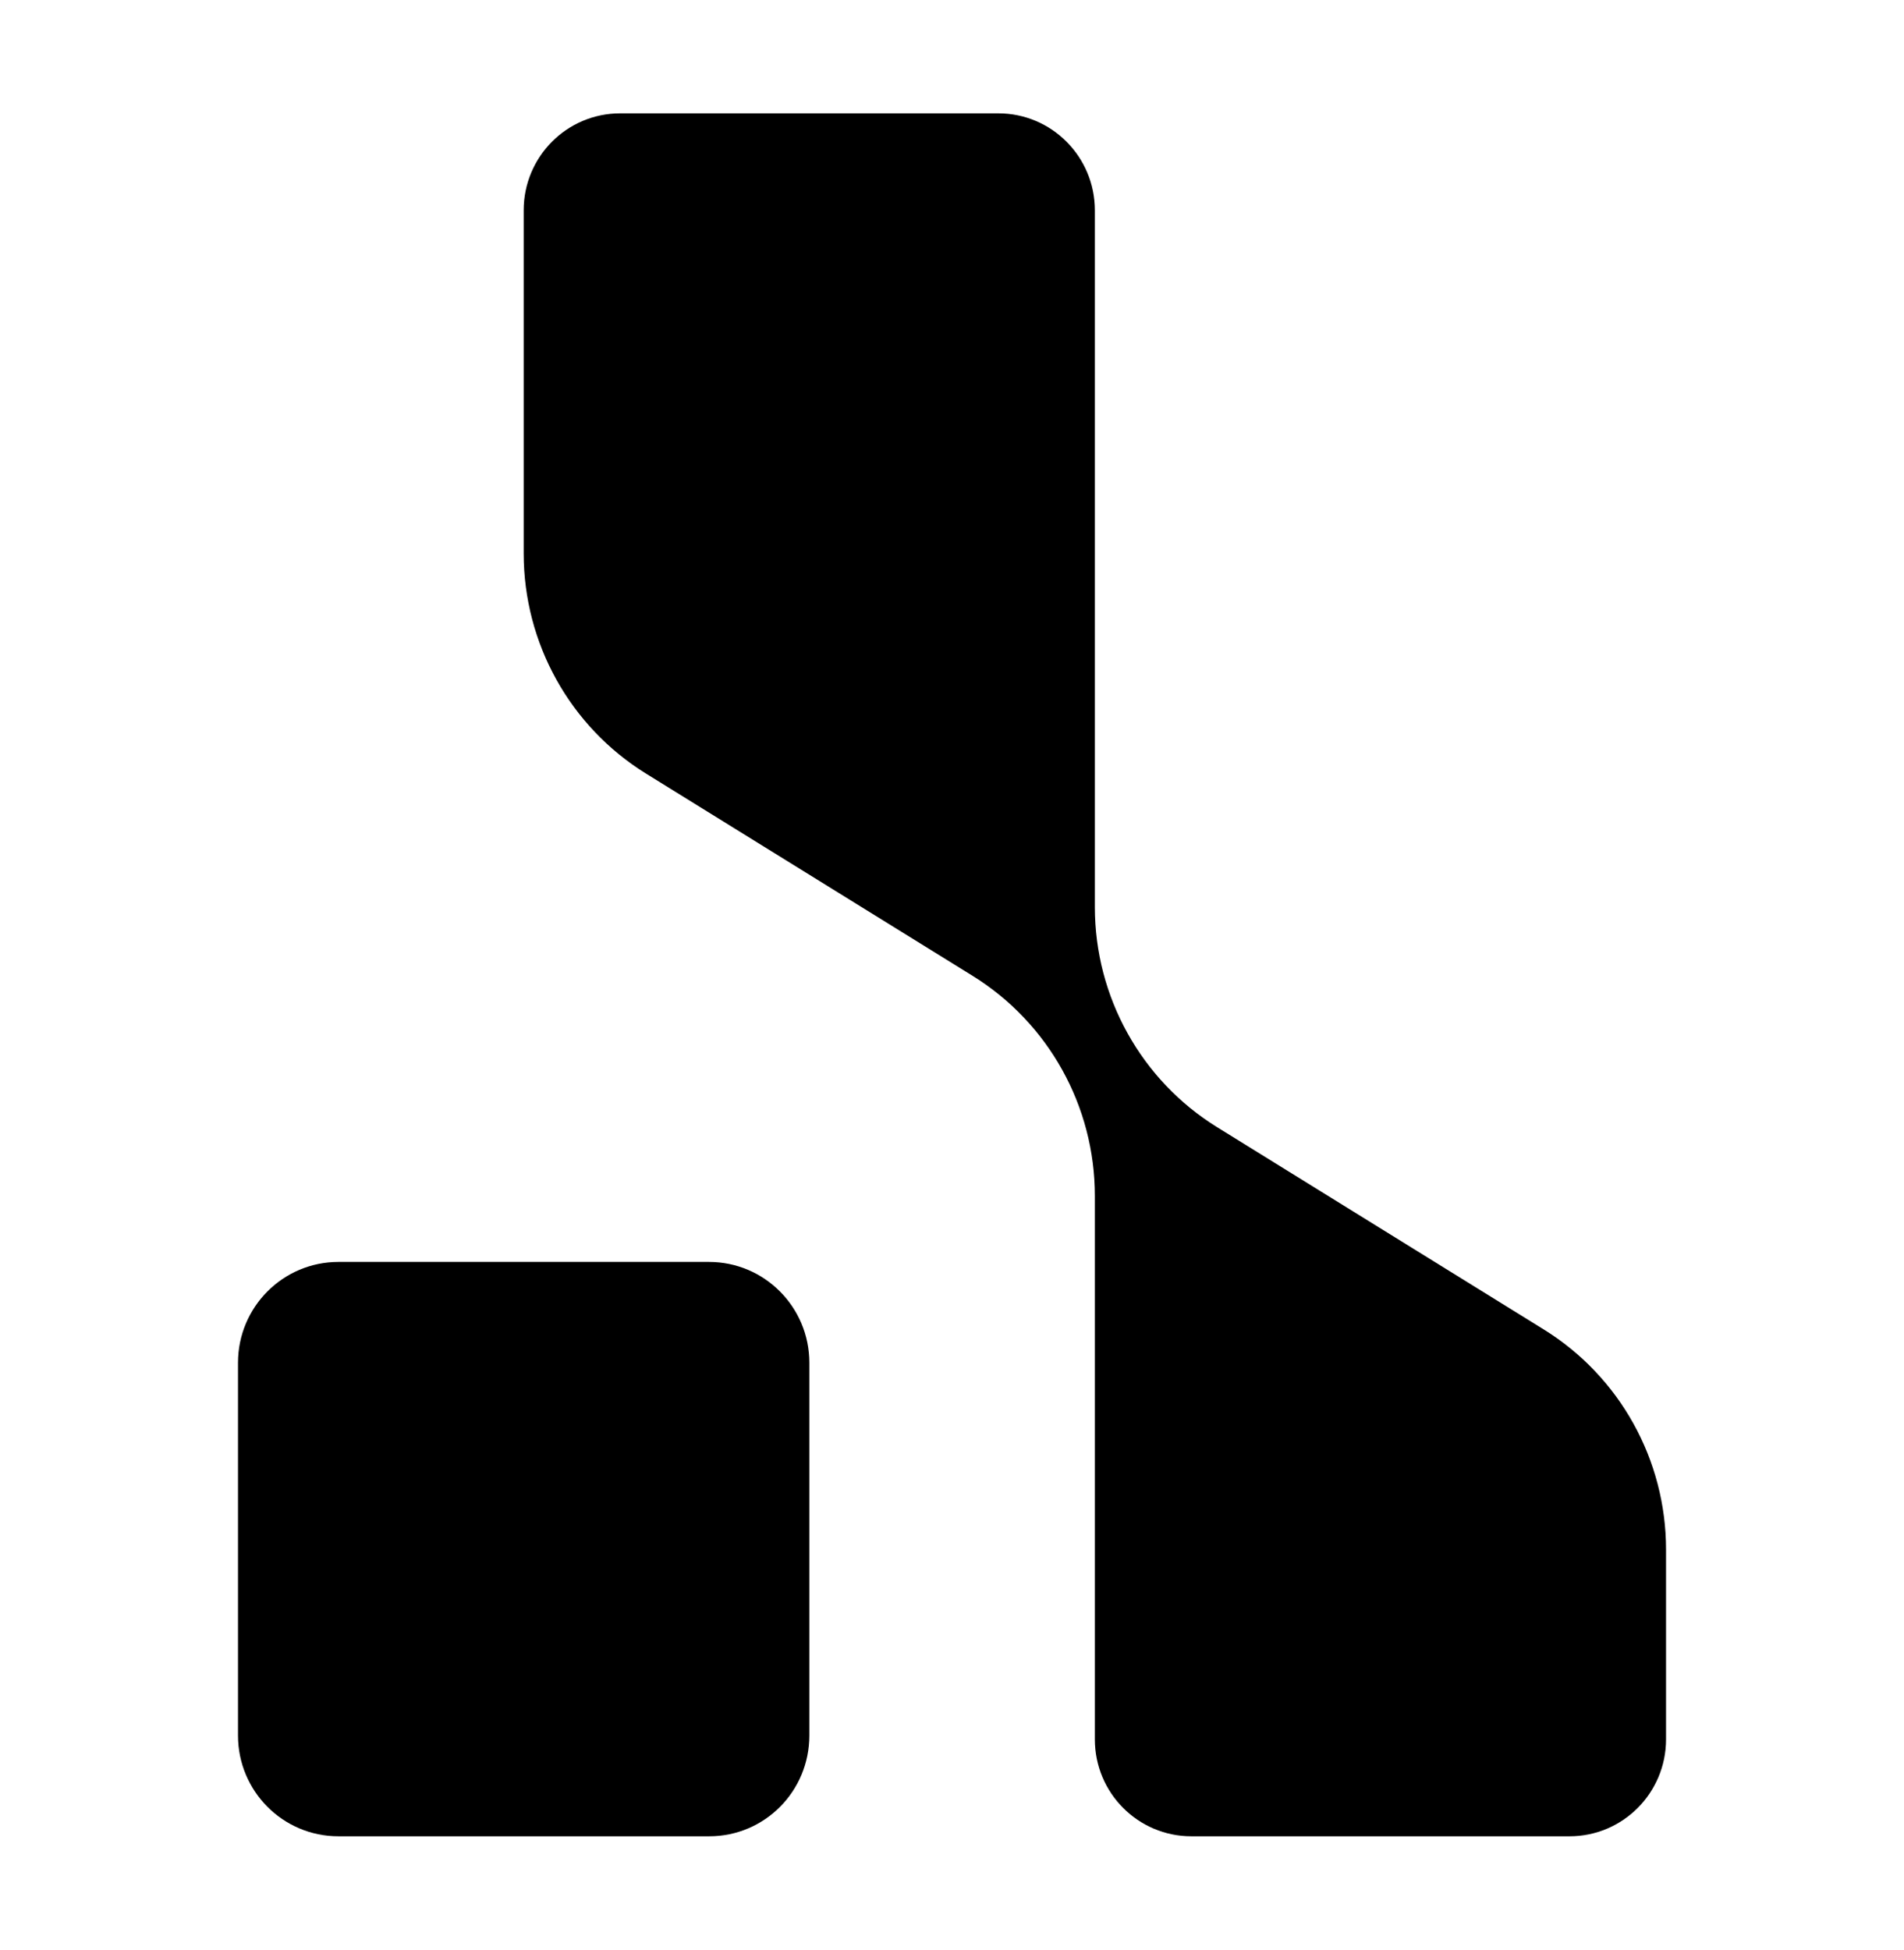 <svg width="336" height="344" viewBox="0 0 336 344" fill="none" xmlns="http://www.w3.org/2000/svg">
<rect width="336" height="344" fill="white"/>
<g clip-path="url(#clip0_887_1325)">
<path d="M142.825 306.212V240.448C142.825 230.623 134.899 222.66 125.119 222.66H59.706C49.926 222.666 42 230.629 42 240.448V306.212C42 316.037 49.926 323.999 59.706 323.999H125.167C134.929 323.999 142.825 316.067 142.825 306.212Z" fill="black"/>
<path d="M92.416 37.103V97.66C92.416 113.49 100.585 128.189 114.001 136.496L171.626 172.173C185.043 180.48 193.211 195.179 193.211 211.009V306.897C193.211 316.347 200.835 324 210.236 324H276.976C286.383 324 294.007 316.341 294.007 306.897V273.405C294.007 257.575 285.838 242.876 272.421 234.569L214.797 198.892C201.38 190.591 193.211 175.886 193.211 160.056V37.103C193.205 27.659 185.582 20 176.181 20H109.44C100.034 20 92.416 27.659 92.416 37.103Z" fill="black"/>
</g>
<defs>
<clipPath id="clip0_887_1325">
<rect width="252" height="304" fill="white" transform="translate(42 20)"/>
</clipPath>
</defs>
</svg>
